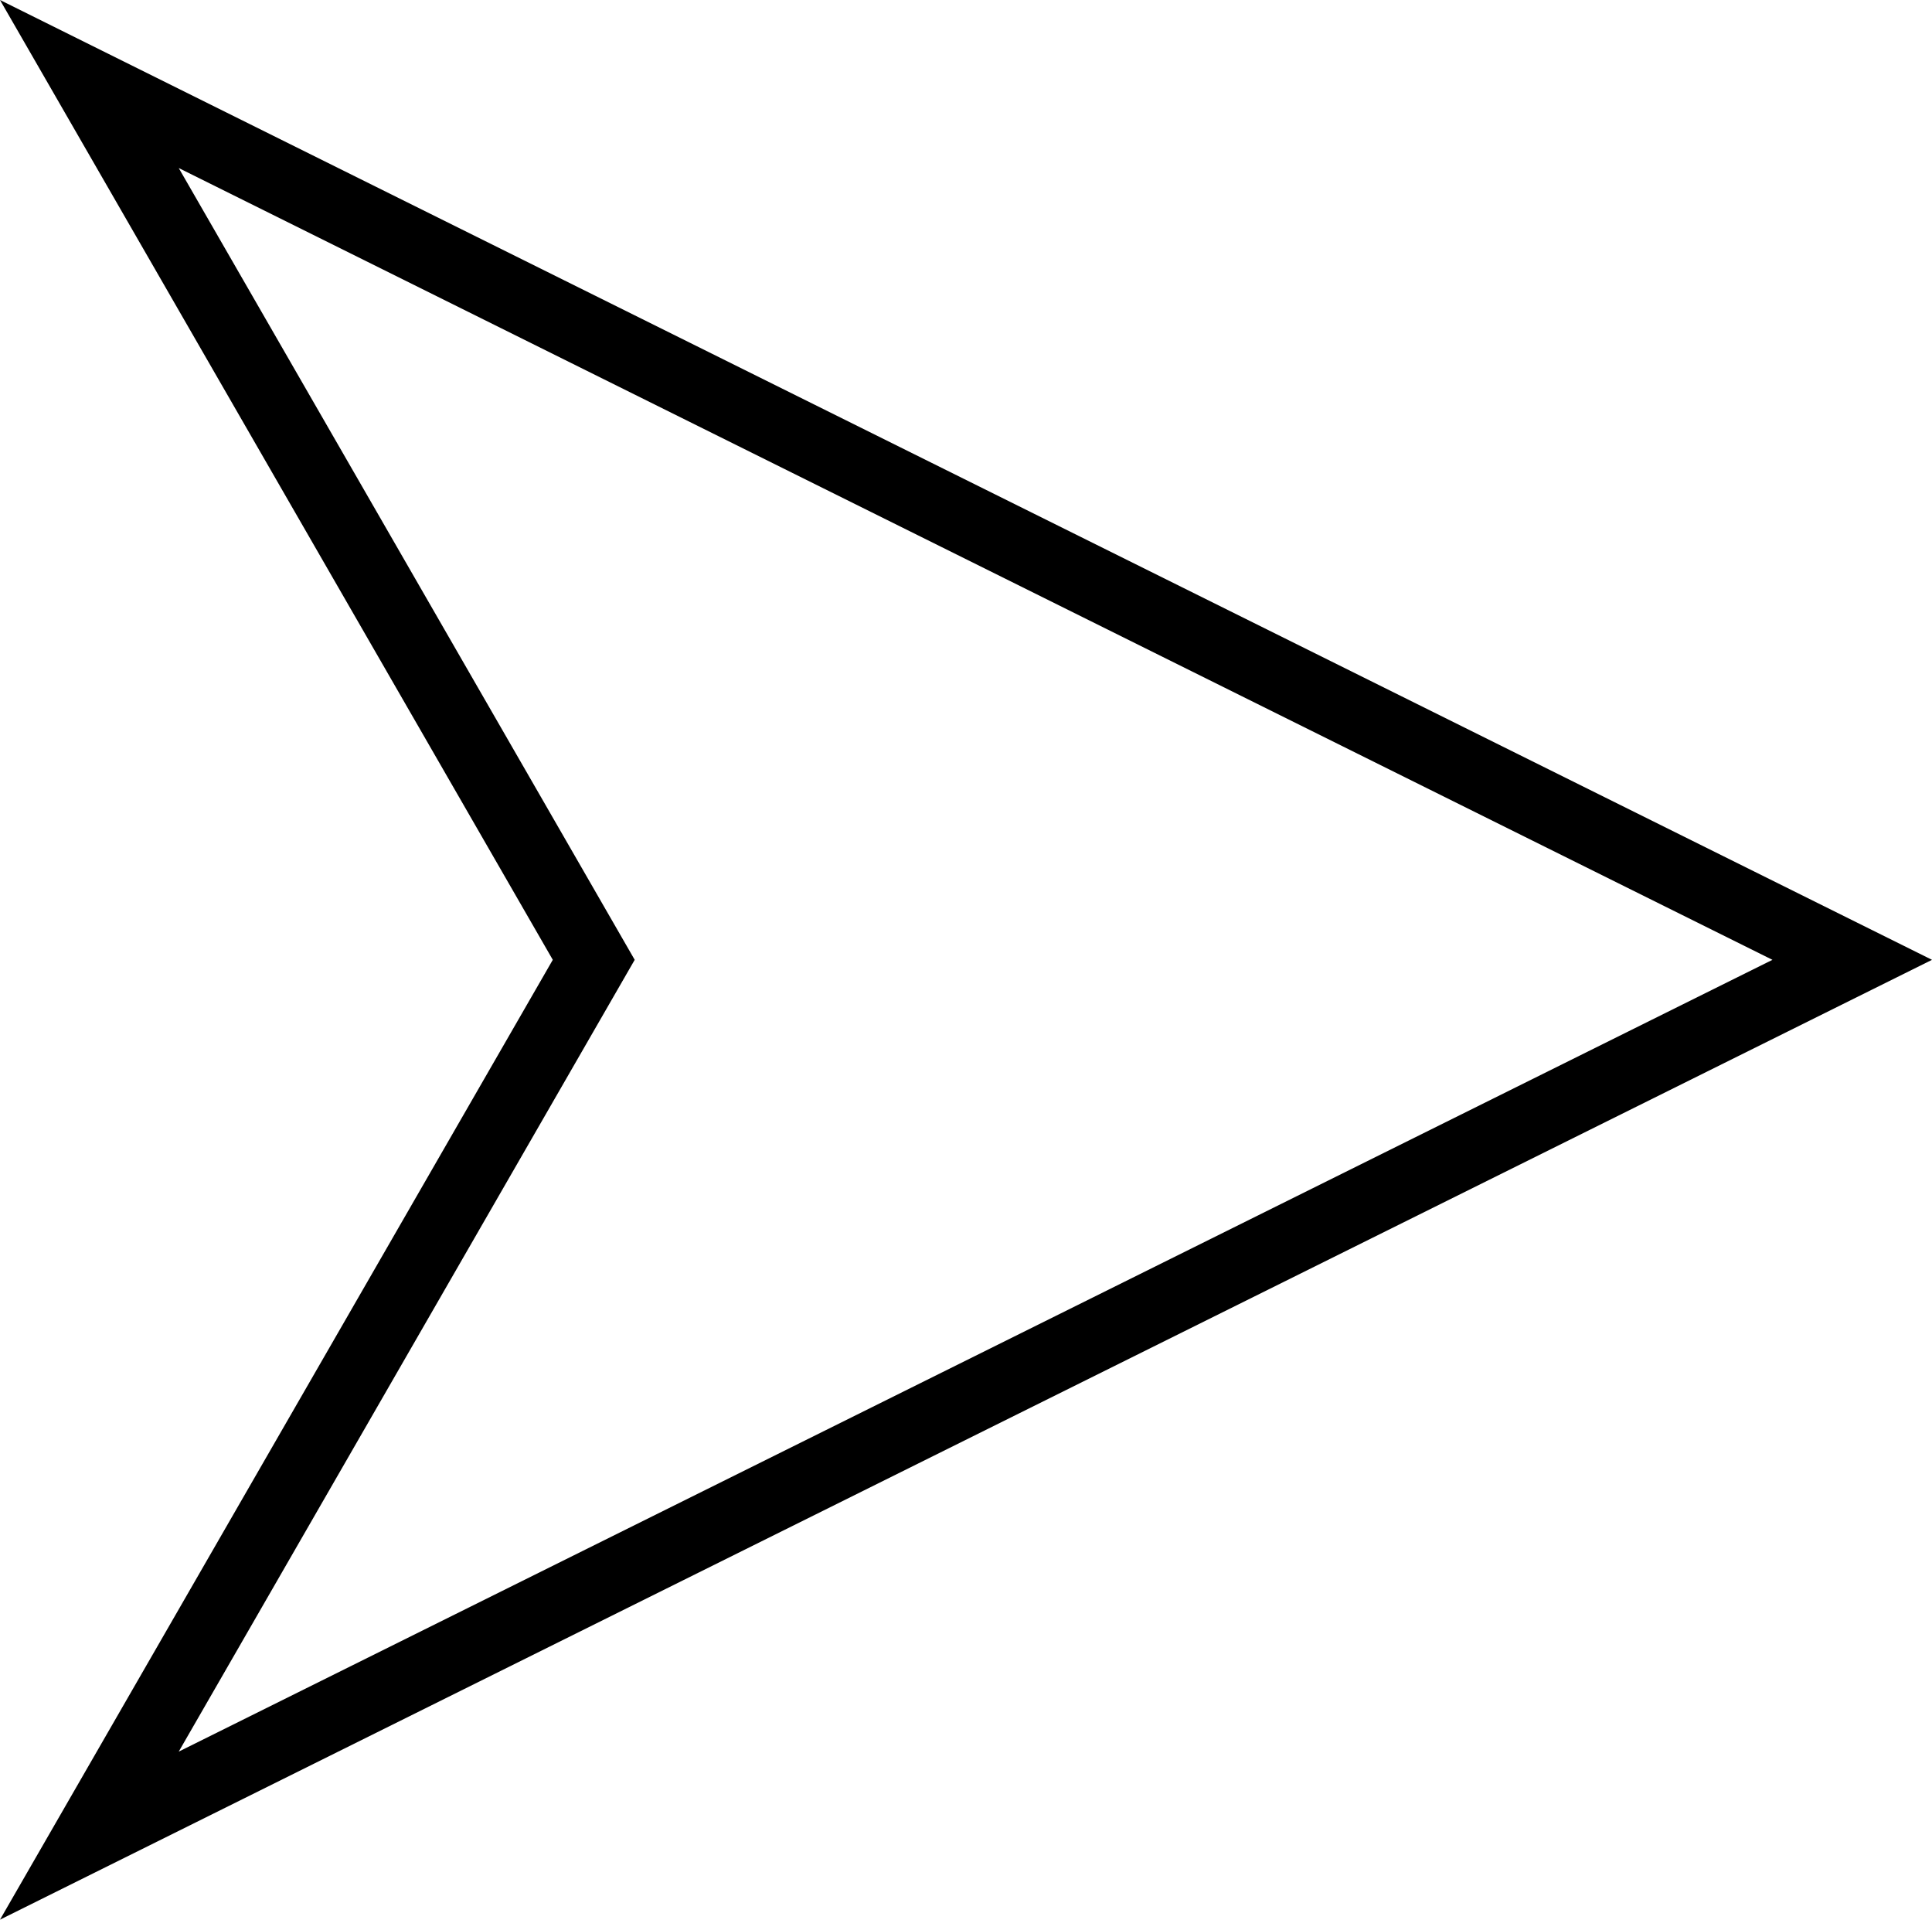 <?xml version="1.0" encoding="iso-8859-1"?>
<!-- Generator: Adobe Illustrator 16.0.4, SVG Export Plug-In . SVG Version: 6.00 Build 0)  -->
<!DOCTYPE svg PUBLIC "-//W3C//DTD SVG 1.1//EN" "http://www.w3.org/Graphics/SVG/1.1/DTD/svg11.dtd">
<svg version="1.1" id="Capa_1" xmlns="http://www.w3.org/2000/svg" xmlns:xlink="http://www.w3.org/1999/xlink" x="0px" y="0px"
	 width="27.219px" height="27.04px" viewBox="0 0 27.219 27.04" style="enable-background:new 0 0 27.219 27.04;"
	 xml:space="preserve">
<g>
	<path d="M0,27.04l7.788-13.52L0,0l27.219,13.52L0,27.04z M2.518,2.367L8.942,13.52L2.518,24.673L24.971,13.52L2.518,2.367z"/>
</g>
<g>
</g>
<g>
</g>
<g>
</g>
<g>
</g>
<g>
</g>
<g>
</g>
<g>
</g>
<g>
</g>
<g>
</g>
<g>
</g>
<g>
</g>
<g>
</g>
<g>
</g>
<g>
</g>
<g>
</g>
</svg>
